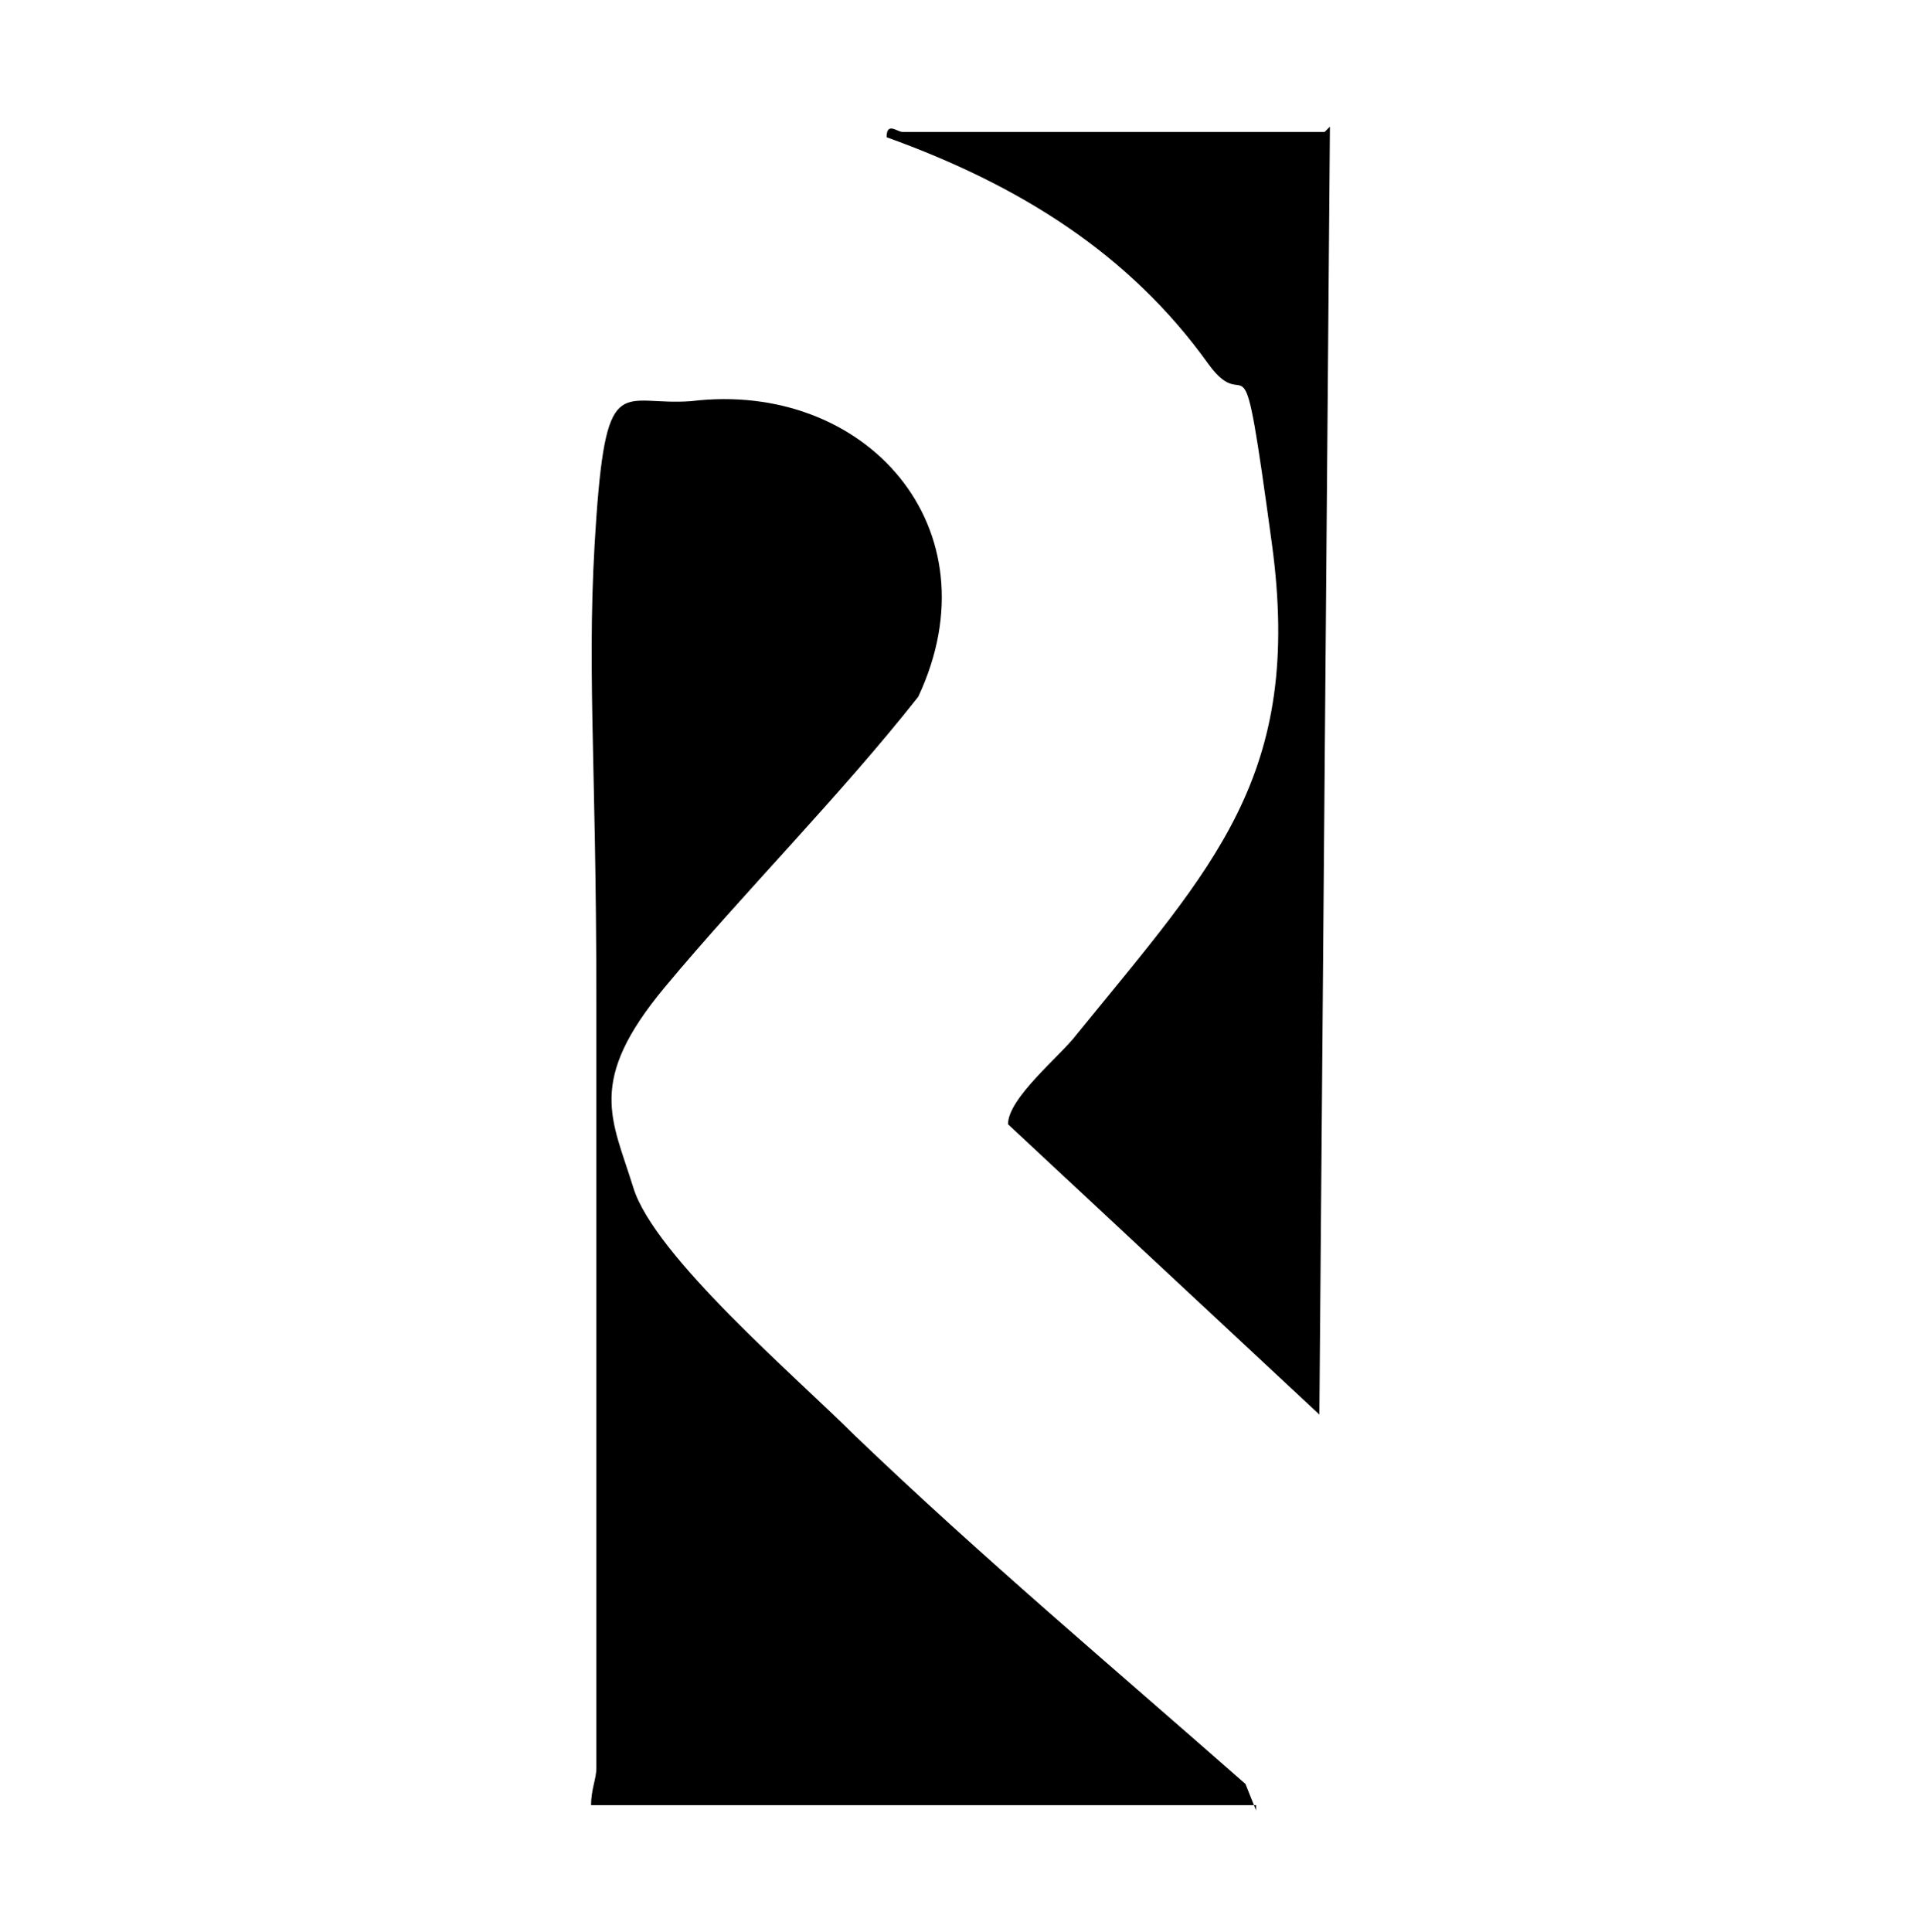 <?xml version="1.0" encoding="UTF-8"?>
<svg id="Ebene_1" xmlns="http://www.w3.org/2000/svg" xmlns:xlink="http://www.w3.org/1999/xlink" version="1.1" viewBox="0 0 36.4 36.6">
  <!-- Generator: Adobe Illustrator 29.3.0, SVG Export Plug-In . SVG Version: 2.1.0 Build 146)  -->
  <path d="M23.8,34.2h-12.6c0-.3.1-.5.1-.7,0-4.8,0-9.7,0-14.5s-.2-6.4,0-9.2.5-2.1,1.8-2.2c3.3-.4,5.8,2.4,4.3,5.6-1.5,1.9-3.3,3.7-4.8,5.5s-1,2.5-.6,3.8,3.1,3.6,4.2,4.7c2.4,2.3,4.9,4.4,7.4,6.6l.2.5Z"/>
  <path d="M25.2,2.4l-.2,24.4-5.9-5.5c0-.5,1-1.3,1.3-1.7,2.6-3.2,4.3-4.9,3.7-9.3s-.4-2.3-1.2-3.4c-1.5-2.1-3.6-3.4-6.1-4.3,0-.3.2-.1.3-.1h8Z"/>
</svg>